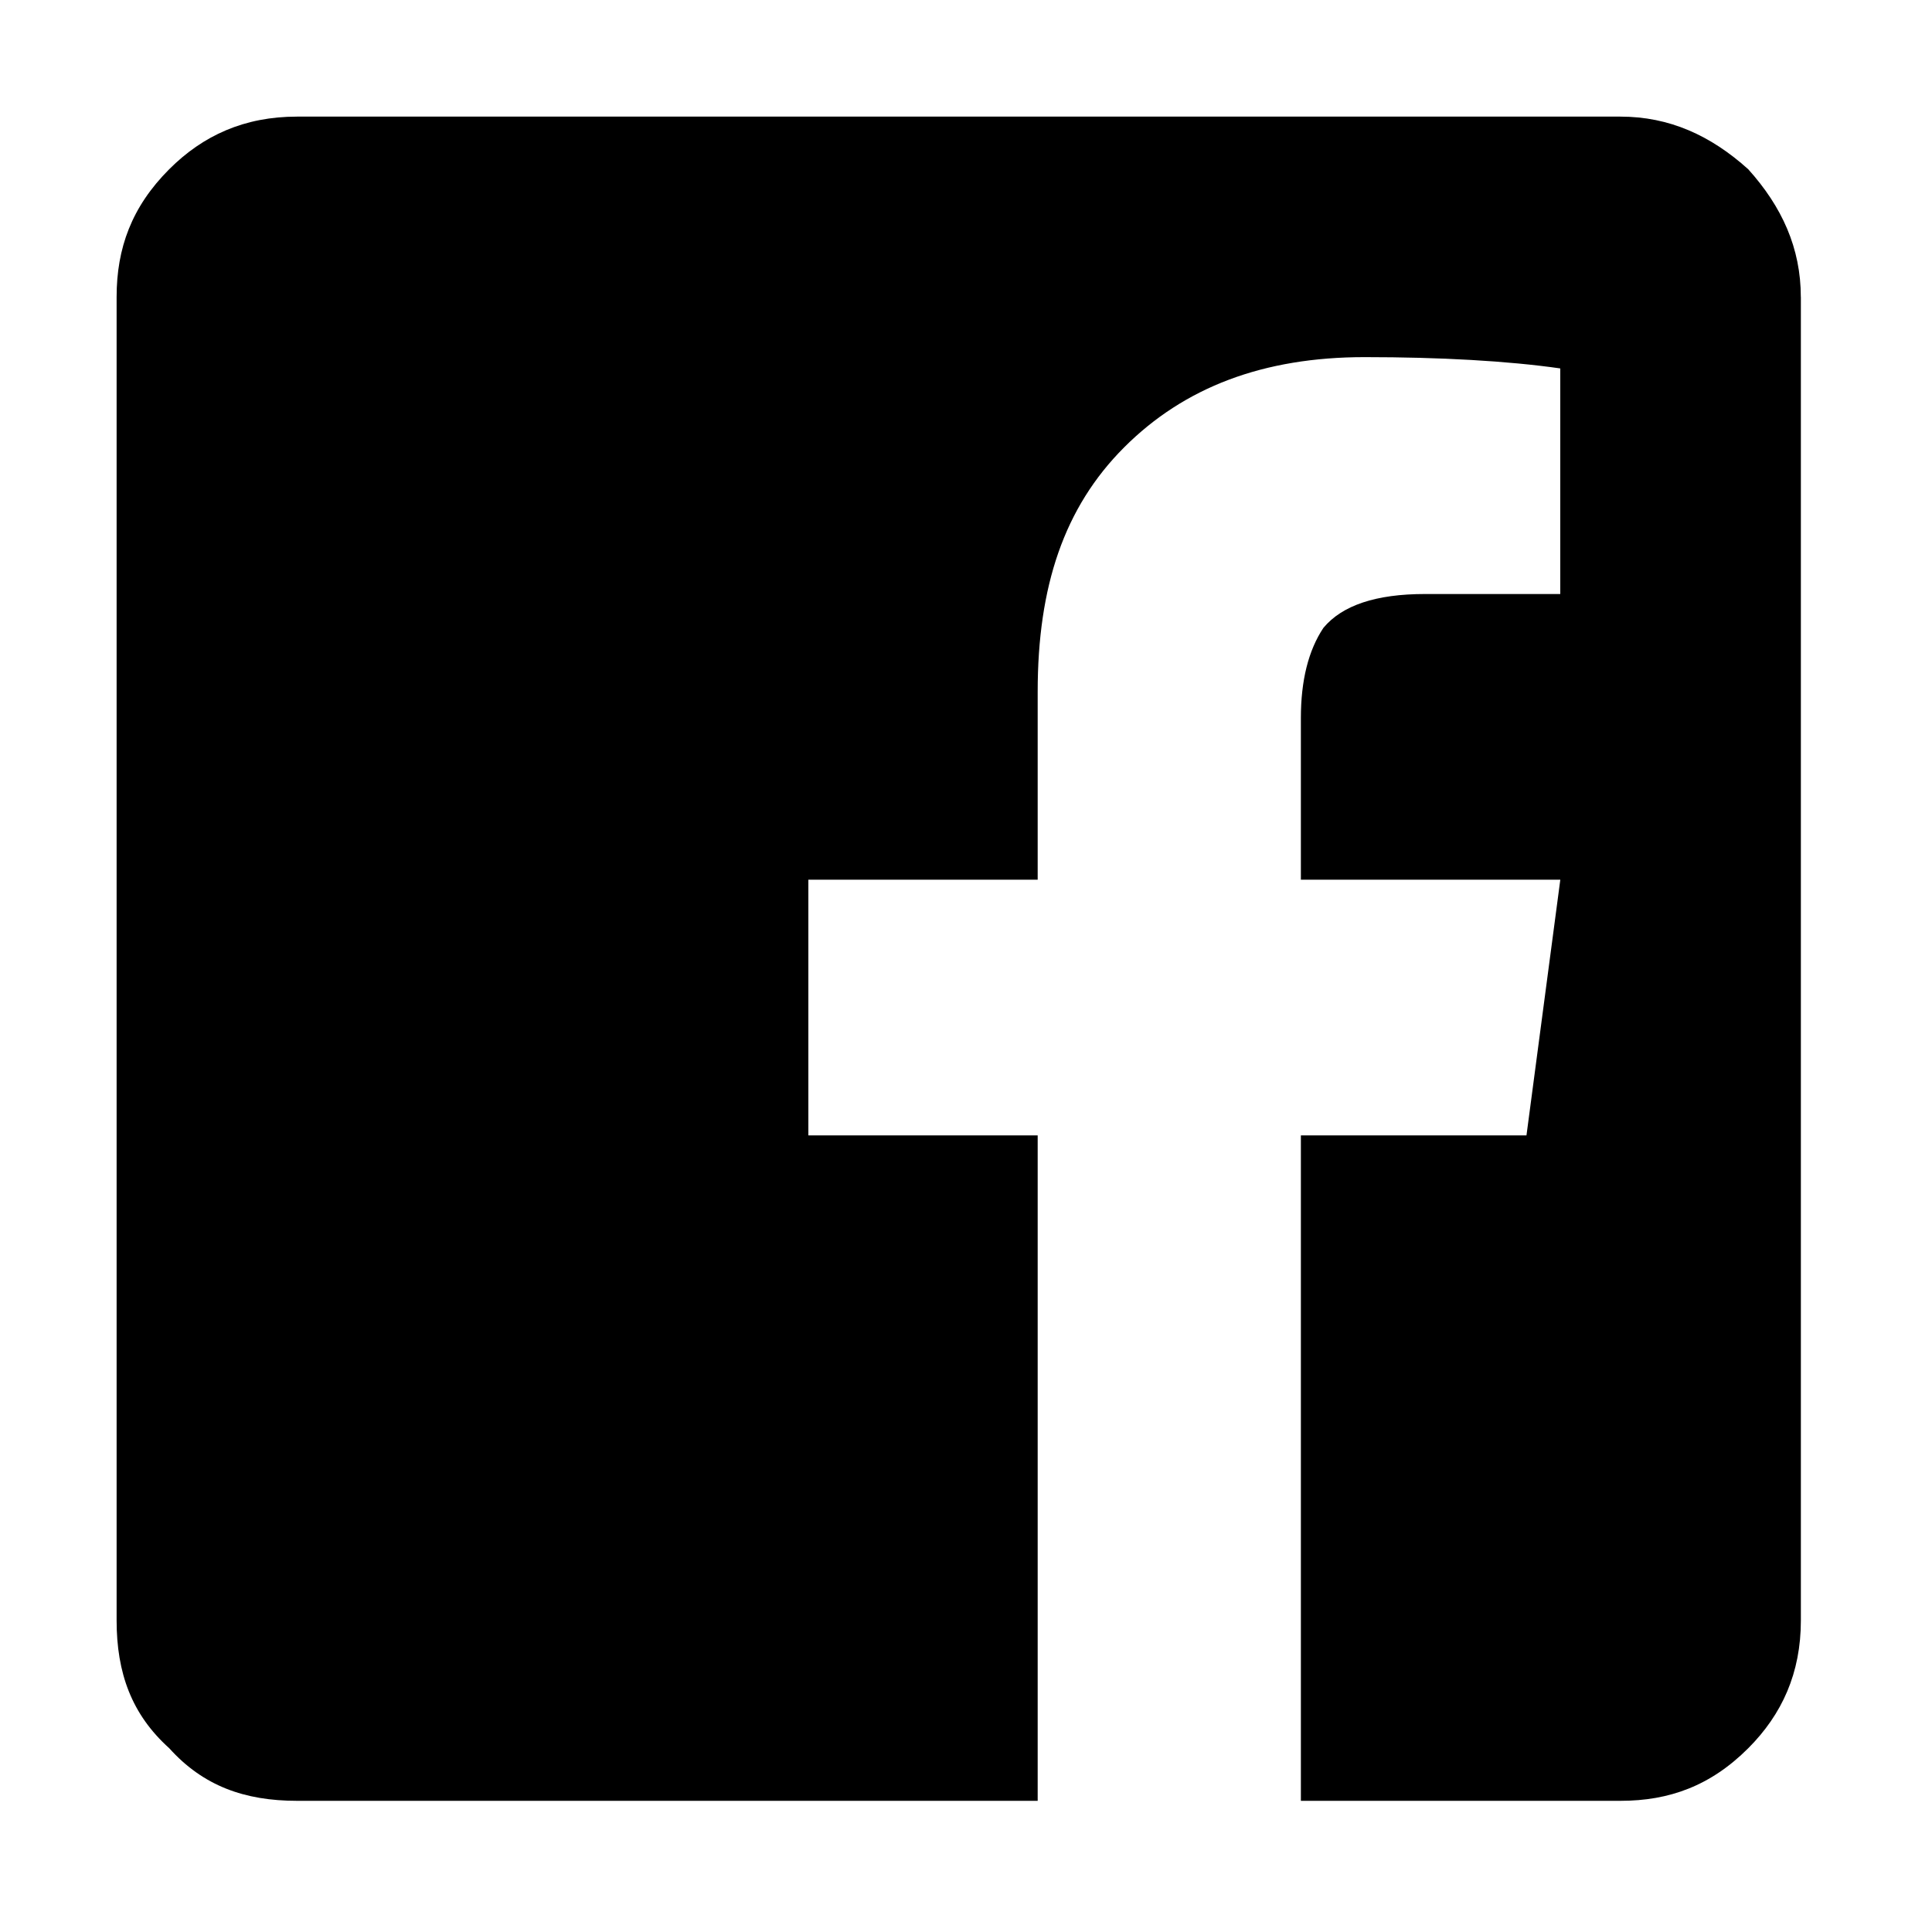 <svg fill="none" height="39" viewBox="0 0 39 39" width="39" xmlns="http://www.w3.org/2000/svg"><path d="m36.353 5.996v26.714c0 1.062-.38 1.897-1.062 2.58-.759.759-1.594 1.062-2.58 1.062h-6.451v-13.433h4.554l.683-5.161h-5.237v-3.263c0-.759.152-1.366.455-1.821.379-.455 1.062-.683 2.049-.683h2.732v-4.554c-1.062-.152-2.429-.228-3.946-.228-2.049 0-3.643.607-4.857 1.821-1.214 1.214-1.746 2.808-1.746 4.933v3.795h-4.629v5.161h4.629v13.433h-14.951c-1.062 0-1.897-.303-2.58-1.062-.759-.683-1.062-1.518-1.062-2.58v-26.714c0-.987.304-1.821 1.062-2.58.683-.683 1.518-1.062 2.58-1.062h26.714c.987 0 1.821.379 2.58 1.062.683.759 1.062 1.594 1.062 2.58z" fill="#000"/></svg>